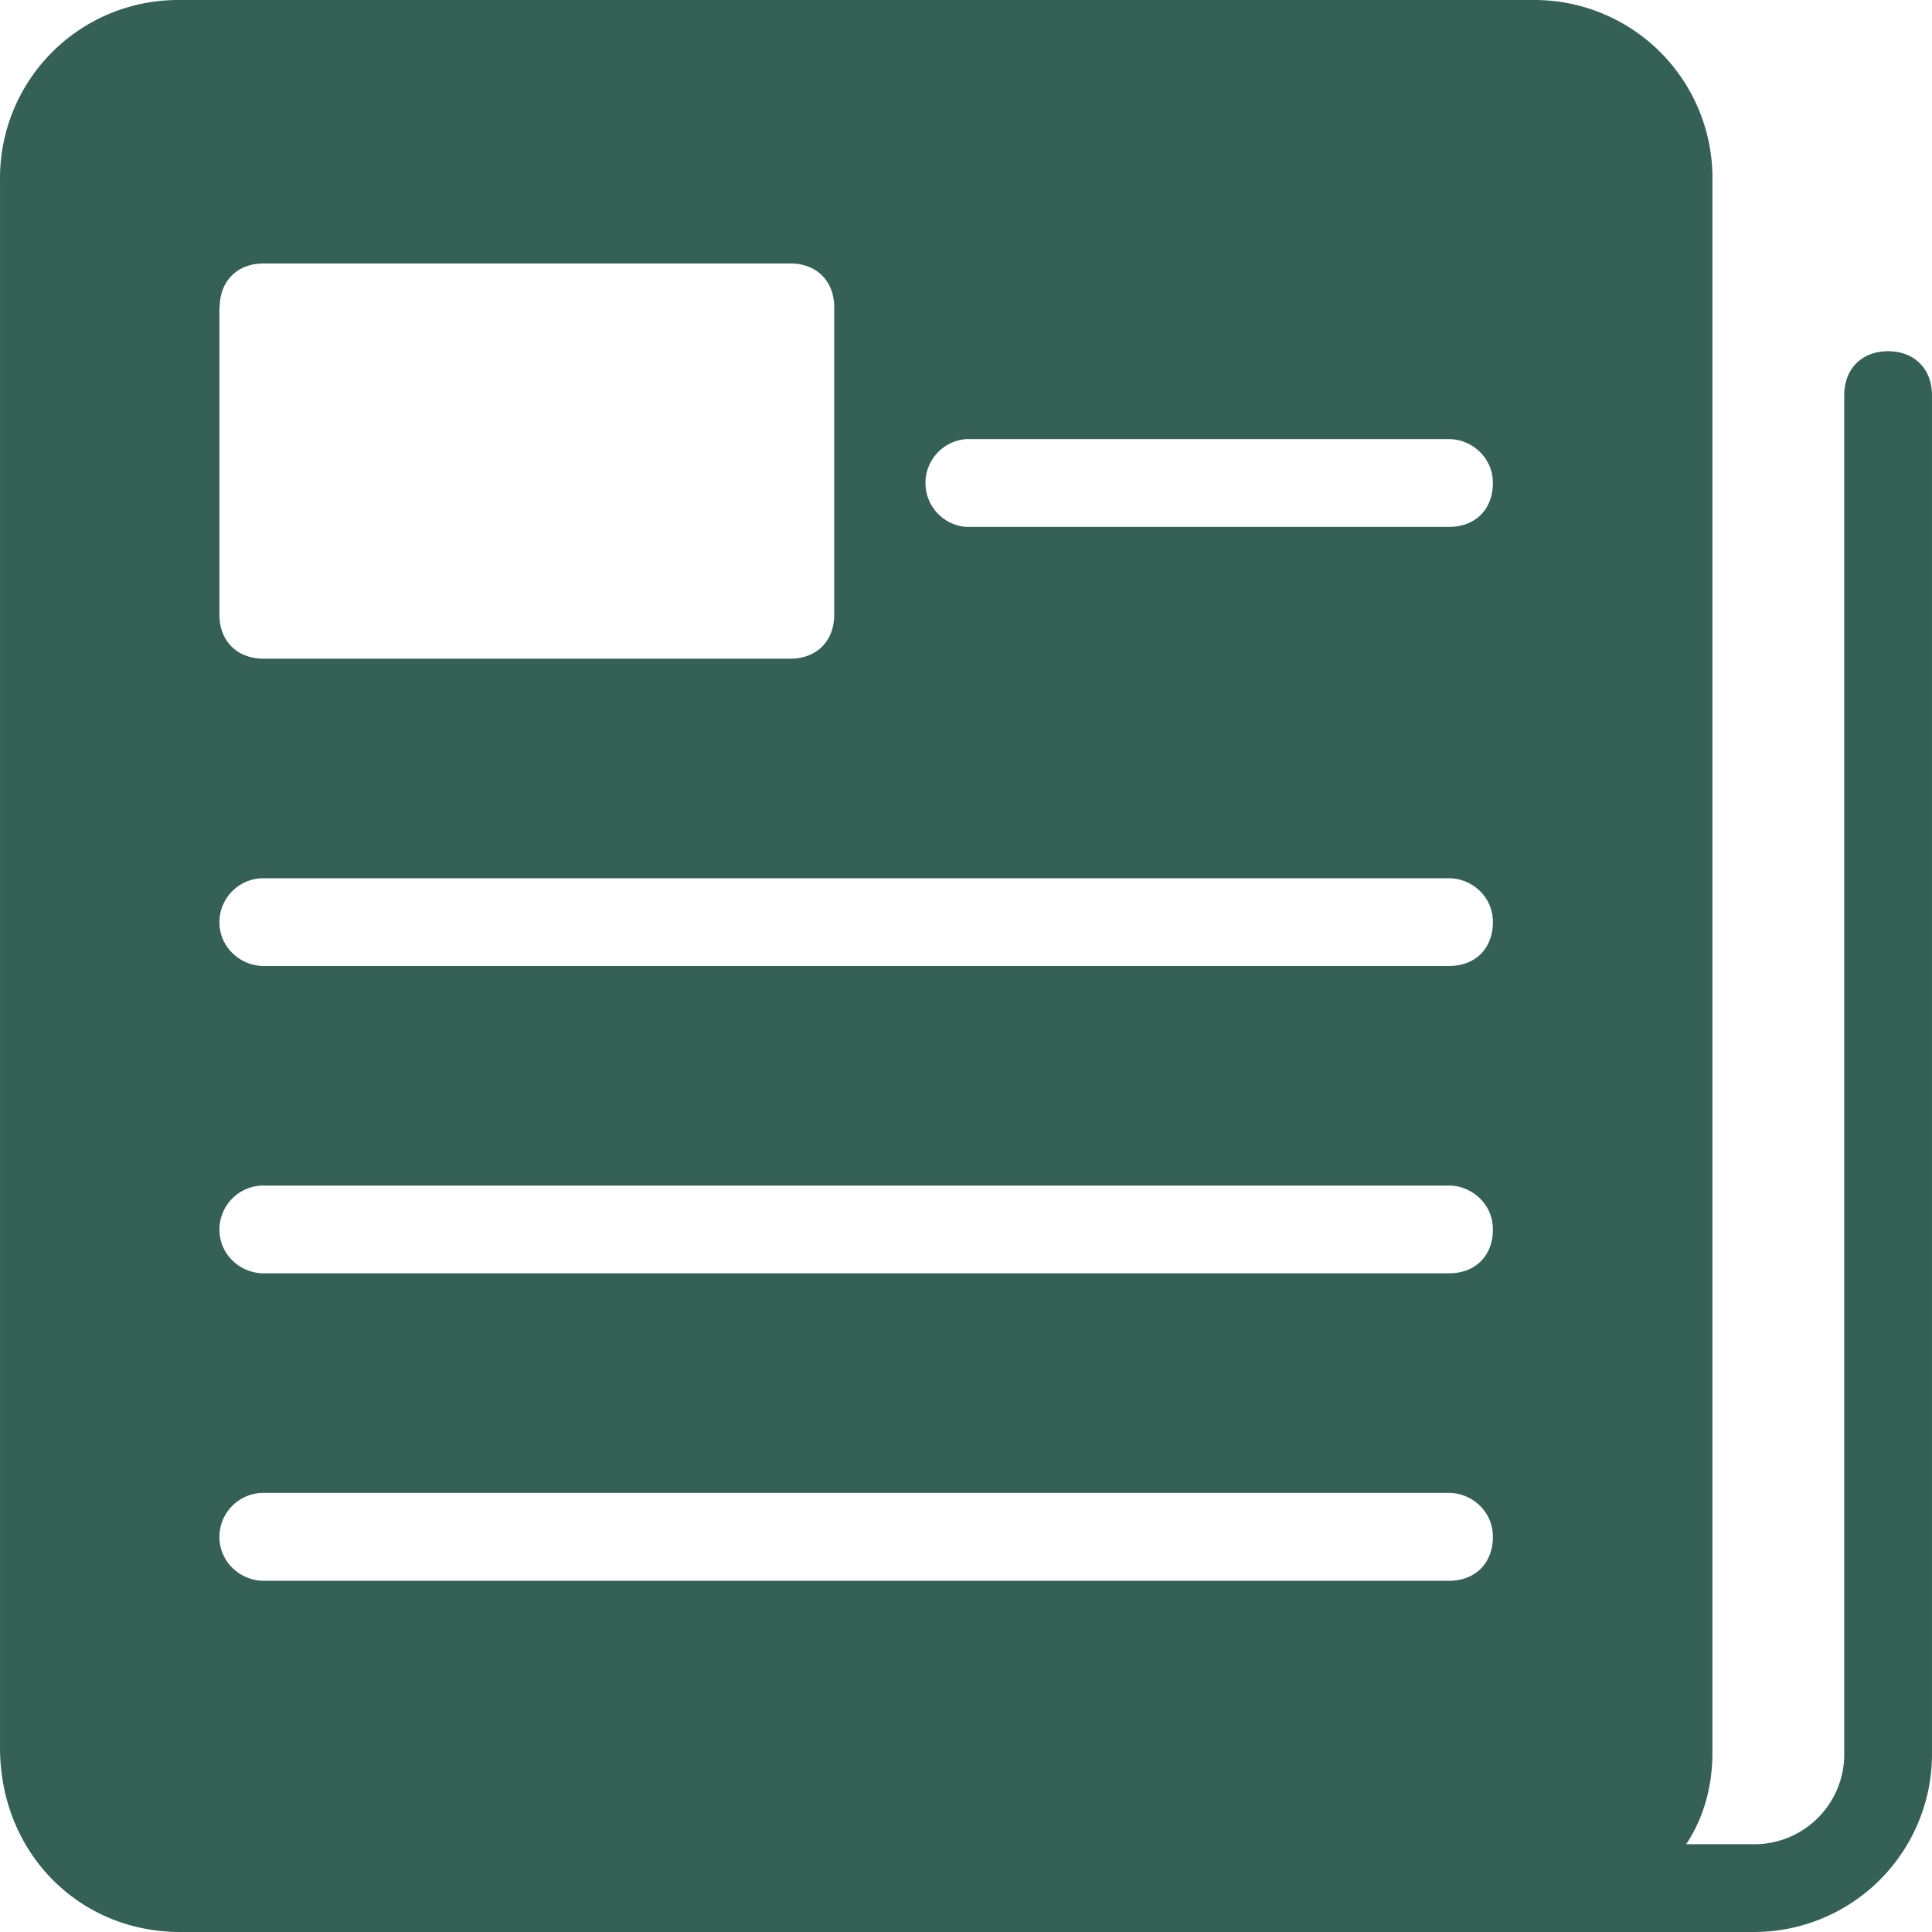 <?xml version="1.0" standalone="no"?><!DOCTYPE svg PUBLIC "-//W3C//DTD SVG 1.1//EN" "http://www.w3.org/Graphics/SVG/1.1/DTD/svg11.dtd"><svg t="1716270741454" class="icon" viewBox="0 0 1024 1024" version="1.1" xmlns="http://www.w3.org/2000/svg" p-id="10219" width="200" height="200" xmlns:xlink="http://www.w3.org/1999/xlink"><path d="M1000.736 186.153c13.897 0 23.259 9.362 23.259 23.332v719.058a94.353 94.353 0 0 1-95.45 95.45H95.457c-53.54 0-95.45-41.91-95.45-97.717V95.384A94.353 94.353 0 0 1 95.458 0.007h716.79a94.353 94.353 0 0 1 95.378 95.45v833.086c0 18.651-4.681 34.962-13.897 48.932h34.815a47.689 47.689 0 0 0 48.932-48.932V209.485c0-13.97 9.29-23.332 23.26-23.332z m-232.738 93.11c13.97 0 23.26-9.29 23.26-23.26 0-13.897-11.63-23.259-23.26-23.259H512.001a23.332 23.332 0 0 0 0 46.518h255.997z m0 232.737c13.97 0 23.26-9.289 23.26-23.26s-11.63-23.258-23.26-23.258h-628.29a23.332 23.332 0 0 0-23.405 23.259c0 13.897 11.703 23.259 23.406 23.259h628.289z m0 162.887c13.97 0 23.26-9.289 23.26-23.26 0-13.896-11.63-23.258-23.26-23.258h-628.29a23.332 23.332 0 0 0-23.405 23.259c0 13.97 11.703 23.259 23.406 23.259h628.289z m0 162.96c13.97 0 23.26-9.362 23.26-23.332 0-13.897-11.63-23.26-23.26-23.26h-628.29a23.332 23.332 0 0 0-23.405 23.26c0 13.97 11.703 23.332 23.406 23.332h628.289zM116.303 162.894v162.96c0 13.897 9.363 23.259 23.406 23.259H418.892c13.97 0 23.259-9.362 23.259-23.26v-162.96c0-13.896-9.29-23.258-23.26-23.258H139.71c-13.897 0-23.26 9.289-23.26 23.259z" p-id="10220" fill="#356056"></path></svg>